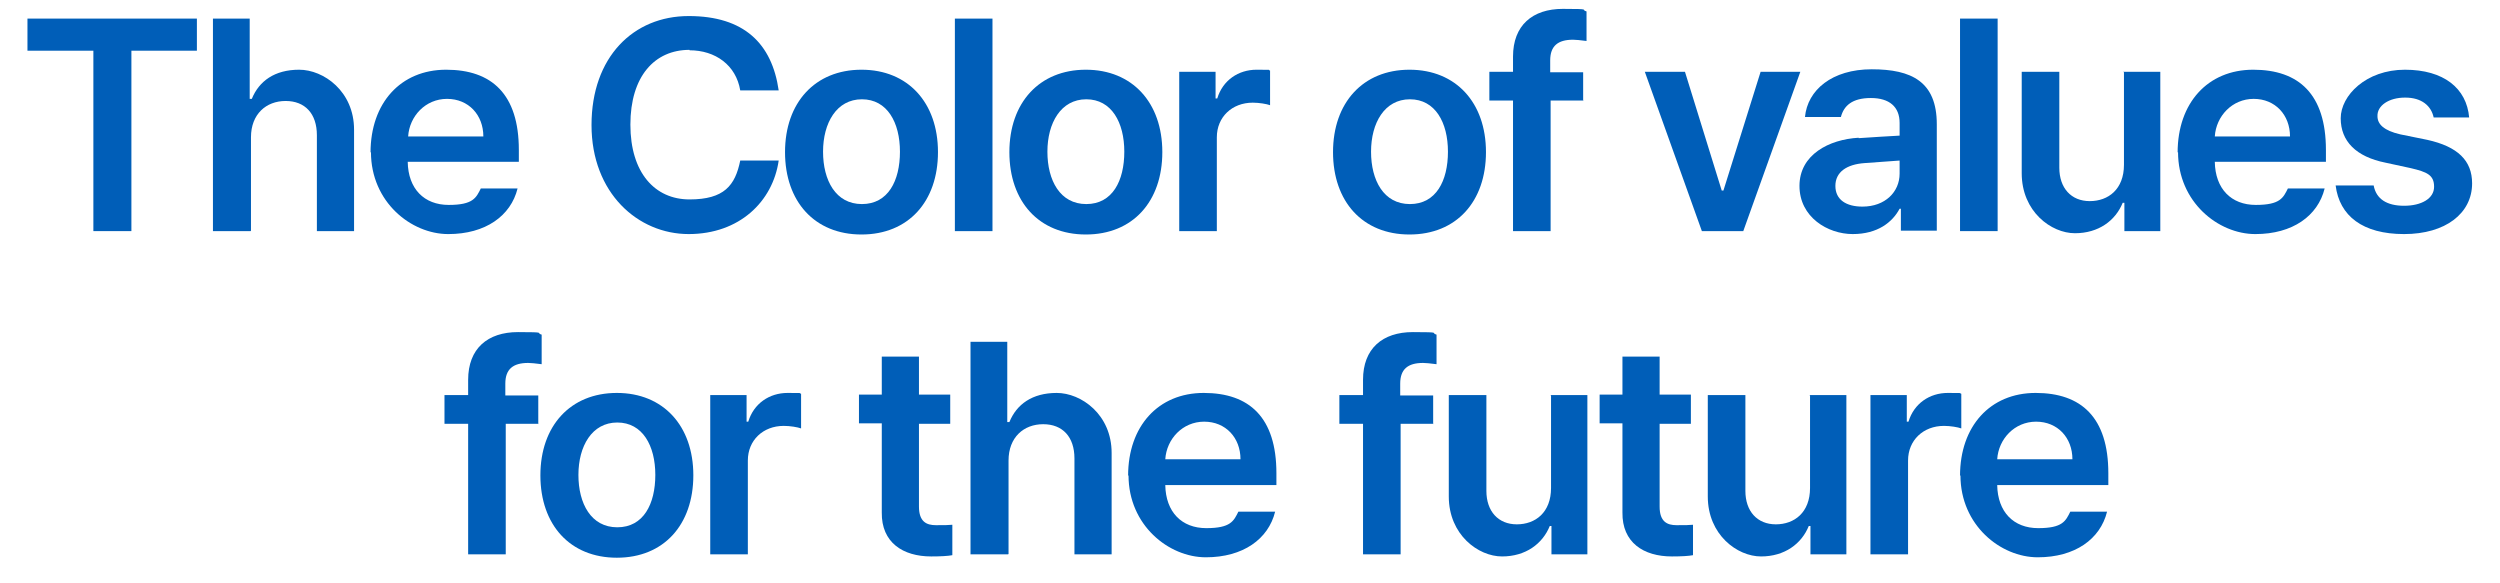 <svg xmlns="http://www.w3.org/2000/svg" xmlns:i="http://ns.adobe.com/AdobeIllustrator/10.0/" id="Layer_1" data-name="Layer 1" viewBox="0 0 591.7 137.9"><defs><style> .cls-1 { fill: none; } .cls-1, .cls-2 { stroke-width: 0px; } .cls-2 { fill: #005eb8; } </style></defs><g><g><path class="cls-2" d="M6.5,4.4h40.1v7.6h-15.5v42.7h-9V12H6.5v-7.6Z"></path><path class="cls-2" d="M59.3,54.7h-8.9V4.4h8.7v19h.5c1.7-4.2,5.4-6.9,11.2-6.9s13,5.1,13,14.2v24h-8.8v-22.7c0-5.1-2.8-8.1-7.4-8.1s-8.2,3.1-8.2,8.6v22.1Z"></path><path class="cls-2" d="M87.7,36.1c0-11.7,7.1-19.6,17.9-19.6s17.2,5.8,17.2,19v2.8h-26.3c.1,6.4,3.9,10.2,9.7,10.2s6.5-1.7,7.6-3.9h8.7c-1.6,6.5-7.6,10.8-16.4,10.8s-18.3-7.6-18.3-19.4ZM114.4,32.3c0-5.1-3.5-8.9-8.6-8.9s-8.9,4.1-9.2,8.9h17.8Z"></path><path class="cls-2" d="M163.2,11.8c-8.3,0-14,6.3-14,17.7s5.8,17.7,14,17.7,10.8-3.3,12-9.2h9.1c-1.4,9.7-9.3,17.4-21.3,17.4s-23-9.7-23-25.8,9.9-25.8,23-25.8,19.7,6.5,21.3,17.6h-9.1c-1-6-5.9-9.5-12-9.5Z"></path><path class="cls-2" d="M185.8,36c0-11.7,7.1-19.5,18.1-19.5s18.1,7.8,18.1,19.5-7,19.5-18.1,19.5-18.1-7.8-18.1-19.5ZM213,35.9c0-6.9-3-12.4-9-12.4s-9.2,5.6-9.2,12.4,3,12.4,9.2,12.4,9-5.5,9-12.4Z"></path><path class="cls-2" d="M234.9,54.7h-8.9V4.4h8.9v50.3Z"></path><path class="cls-2" d="M238.9,36c0-11.7,7.1-19.5,18.1-19.5s18.1,7.8,18.1,19.5-7,19.5-18.1,19.5-18.1-7.8-18.1-19.5ZM266.1,35.9c0-6.9-3-12.4-9-12.4s-9.2,5.6-9.2,12.4,3,12.4,9.2,12.4,9-5.5,9-12.4Z"></path><path class="cls-2" d="M279.1,17h8.6v6.3h.4c1.3-4.3,5-6.8,9.3-6.8s2.4,0,3.2.2v8.2c-.8-.3-2.6-.6-4.1-.6-4.9,0-8.5,3.4-8.5,8.2v22.2h-8.9V17Z"></path><path class="cls-2" d="M315.5,36c0-11.7,7.1-19.5,18.1-19.5s18.1,7.8,18.1,19.5-7,19.5-18.1,19.5-18.1-7.8-18.1-19.5ZM342.7,35.9c0-6.9-3-12.4-9-12.4s-9.2,5.6-9.2,12.4,3,12.4,9.2,12.4,9-5.5,9-12.4Z"></path><path class="cls-2" d="M374.8,23.8h-7.8v30.9h-8.9v-30.9h-5.6v-6.8h5.6v-3.6c0-7.4,4.6-11.3,11.8-11.3s4,.2,5.6.6v7c-1.5-.2-2.6-.3-3.2-.3-3.6,0-5.4,1.5-5.4,4.9v2.8h7.8v6.8Z"></path><path class="cls-2" d="M412.5,54.7h-9.7l-13.5-37.7h9.5l8.7,28.1h.4l8.8-28.1h9.4l-13.5,37.7Z"></path><path class="cls-2" d="M439.9,32.7c2.6-.2,8-.5,9.7-.6v-3c0-3.8-2.4-5.9-6.8-5.9s-6.4,1.8-7.1,4.5h-8.5c.6-6.4,6.4-11.3,15.8-11.3s15.4,2.9,15.4,13v25.2h-8.5v-5.2h-.3c-1.7,3.2-5.2,6-11.1,6s-12.6-4-12.6-11.4,7-11,14-11.4ZM440.8,48.9c5.4,0,8.8-3.5,8.8-7.8v-3.1l-8.3.6c-4.2.3-6.9,2.1-6.9,5.4s2.6,4.9,6.4,4.9Z"></path><path class="cls-2" d="M472.8,54.7h-8.9V4.4h8.9v50.3Z"></path><path class="cls-2" d="M502.5,17h8.8v37.7h-8.5v-6.7h-.4c-1.7,4.2-5.7,7.2-11.3,7.2s-12.6-5.1-12.6-14.2v-24h8.9v22.7c0,4.8,2.8,7.9,7.2,7.9s8.1-2.8,8.1-8.6v-21.9Z"></path><path class="cls-2" d="M515.4,36.1c0-11.7,7.1-19.6,17.9-19.6s17.2,5.8,17.2,19v2.8h-26.3c.1,6.4,3.9,10.2,9.7,10.2s6.5-1.7,7.6-3.9h8.7c-1.6,6.5-7.6,10.8-16.4,10.8s-18.3-7.6-18.3-19.4ZM542,32.3c0-5.1-3.5-8.9-8.6-8.9s-8.9,4.1-9.2,8.9h17.8Z"></path><path class="cls-2" d="M569.2,23.1c-3.8,0-6.6,1.9-6.5,4.4,0,1.9,1.5,3.4,5.4,4.3l6.4,1.3c7.2,1.6,10.6,4.9,10.6,10.3,0,7.1-6.3,12-16.1,12s-15.3-4.3-16.2-11.5h9c.6,3.2,3.1,4.8,7.2,4.8s7.1-1.7,7.1-4.5-1.7-3.5-5.5-4.4l-6-1.3c-7-1.4-10.6-5.1-10.6-10.5s6-11.5,15.2-11.5,14.6,4.4,15.2,11.3h-8.4c-.6-2.8-2.9-4.7-6.7-4.7Z"></path></g><g><path class="cls-2" d="M127.5,100.3h-7.8v30.9h-8.9v-30.9h-5.6v-6.8h5.6v-3.6c0-7.4,4.6-11.3,11.8-11.3s4,.2,5.6.6v7c-1.5-.2-2.6-.3-3.2-.3-3.6,0-5.4,1.5-5.4,4.9v2.8h7.8v6.8Z"></path><path class="cls-2" d="M127.9,112.5c0-11.7,7.1-19.5,18.1-19.5s18.1,7.8,18.1,19.5-7,19.5-18.1,19.5-18.1-7.8-18.1-19.5ZM155.1,112.4c0-6.9-3-12.4-9-12.4s-9.2,5.6-9.2,12.4,3,12.4,9.2,12.4,9-5.5,9-12.4Z"></path><path class="cls-2" d="M168.1,93.5h8.6v6.3h.4c1.3-4.3,5-6.8,9.3-6.8s2.4,0,3.2.2v8.2c-.8-.3-2.6-.6-4.1-.6-4.9,0-8.5,3.4-8.5,8.2v22.2h-8.9v-37.7Z"></path><path class="cls-2" d="M224.9,100.3h-7.4v19.6c0,3.6,1.8,4.4,4,4.4s2.8,0,3.9-.1v7.2c-1,.2-2.8.3-5,.3-6.7,0-11.8-3.3-11.7-10.4v-21.1h-5.4v-6.8h5.4v-9h8.8v9h7.4v6.8Z"></path><path class="cls-2" d="M238.6,131.2h-8.9v-50.3h8.7v19h.5c1.7-4.2,5.4-6.9,11.2-6.9s13,5.1,13,14.2v24h-8.8v-22.7c0-5.1-2.8-8.1-7.4-8.1s-8.2,3.1-8.2,8.6v22.1Z"></path><path class="cls-2" d="M267,112.6c0-11.7,7.1-19.6,17.9-19.6s17.2,5.8,17.2,19v2.8h-26.3c.1,6.4,3.9,10.2,9.7,10.2s6.5-1.7,7.6-3.9h8.7c-1.6,6.5-7.6,10.8-16.4,10.8s-18.3-7.6-18.3-19.4ZM293.6,108.7c0-5.1-3.5-8.9-8.6-8.9s-8.9,4.1-9.2,8.9h17.8Z"></path><path class="cls-2" d="M339.3,100.3h-7.8v30.9h-8.9v-30.9h-5.6v-6.8h5.6v-3.6c0-7.4,4.6-11.3,11.8-11.3s4,.2,5.6.6v7c-1.5-.2-2.6-.3-3.2-.3-3.6,0-5.4,1.5-5.4,4.9v2.8h7.8v6.8Z"></path><path class="cls-2" d="M366.9,93.5h8.8v37.7h-8.5v-6.7h-.4c-1.7,4.2-5.7,7.2-11.3,7.2s-12.6-5.1-12.6-14.2v-24h8.9v22.7c0,4.8,2.8,7.9,7.2,7.9s8.1-2.8,8.1-8.6v-21.9Z"></path><path class="cls-2" d="M400.2,100.3h-7.4v19.6c0,3.6,1.8,4.4,4,4.4s2.8,0,3.9-.1v7.2c-1,.2-2.8.3-5,.3-6.7,0-11.8-3.3-11.7-10.4v-21.1h-5.4v-6.8h5.4v-9h8.8v9h7.4v6.8Z"></path><path class="cls-2" d="M428.2,93.5h8.8v37.7h-8.5v-6.7h-.4c-1.7,4.2-5.7,7.2-11.3,7.2s-12.6-5.1-12.6-14.2v-24h8.9v22.7c0,4.8,2.8,7.9,7.2,7.9s8.1-2.8,8.1-8.6v-21.9Z"></path><path class="cls-2" d="M442.7,93.5h8.6v6.3h.4c1.3-4.3,5-6.8,9.3-6.8s2.4,0,3.2.2v8.2c-.8-.3-2.6-.6-4.1-.6-4.9,0-8.5,3.4-8.5,8.2v22.2h-8.9v-37.7Z"></path><path class="cls-2" d="M463.9,112.6c0-11.7,7.1-19.6,17.9-19.6s17.2,5.8,17.2,19v2.8h-26.3c.1,6.4,3.9,10.2,9.7,10.2s6.5-1.7,7.6-3.9h8.7c-1.6,6.5-7.6,10.8-16.4,10.8s-18.3-7.6-18.3-19.4ZM490.5,108.7c0-5.1-3.5-8.9-8.6-8.9s-8.9,4.1-9.2,8.9h17.8Z"></path></g></g><rect class="cls-1" width="591.7" height="137.9"></rect></svg>
